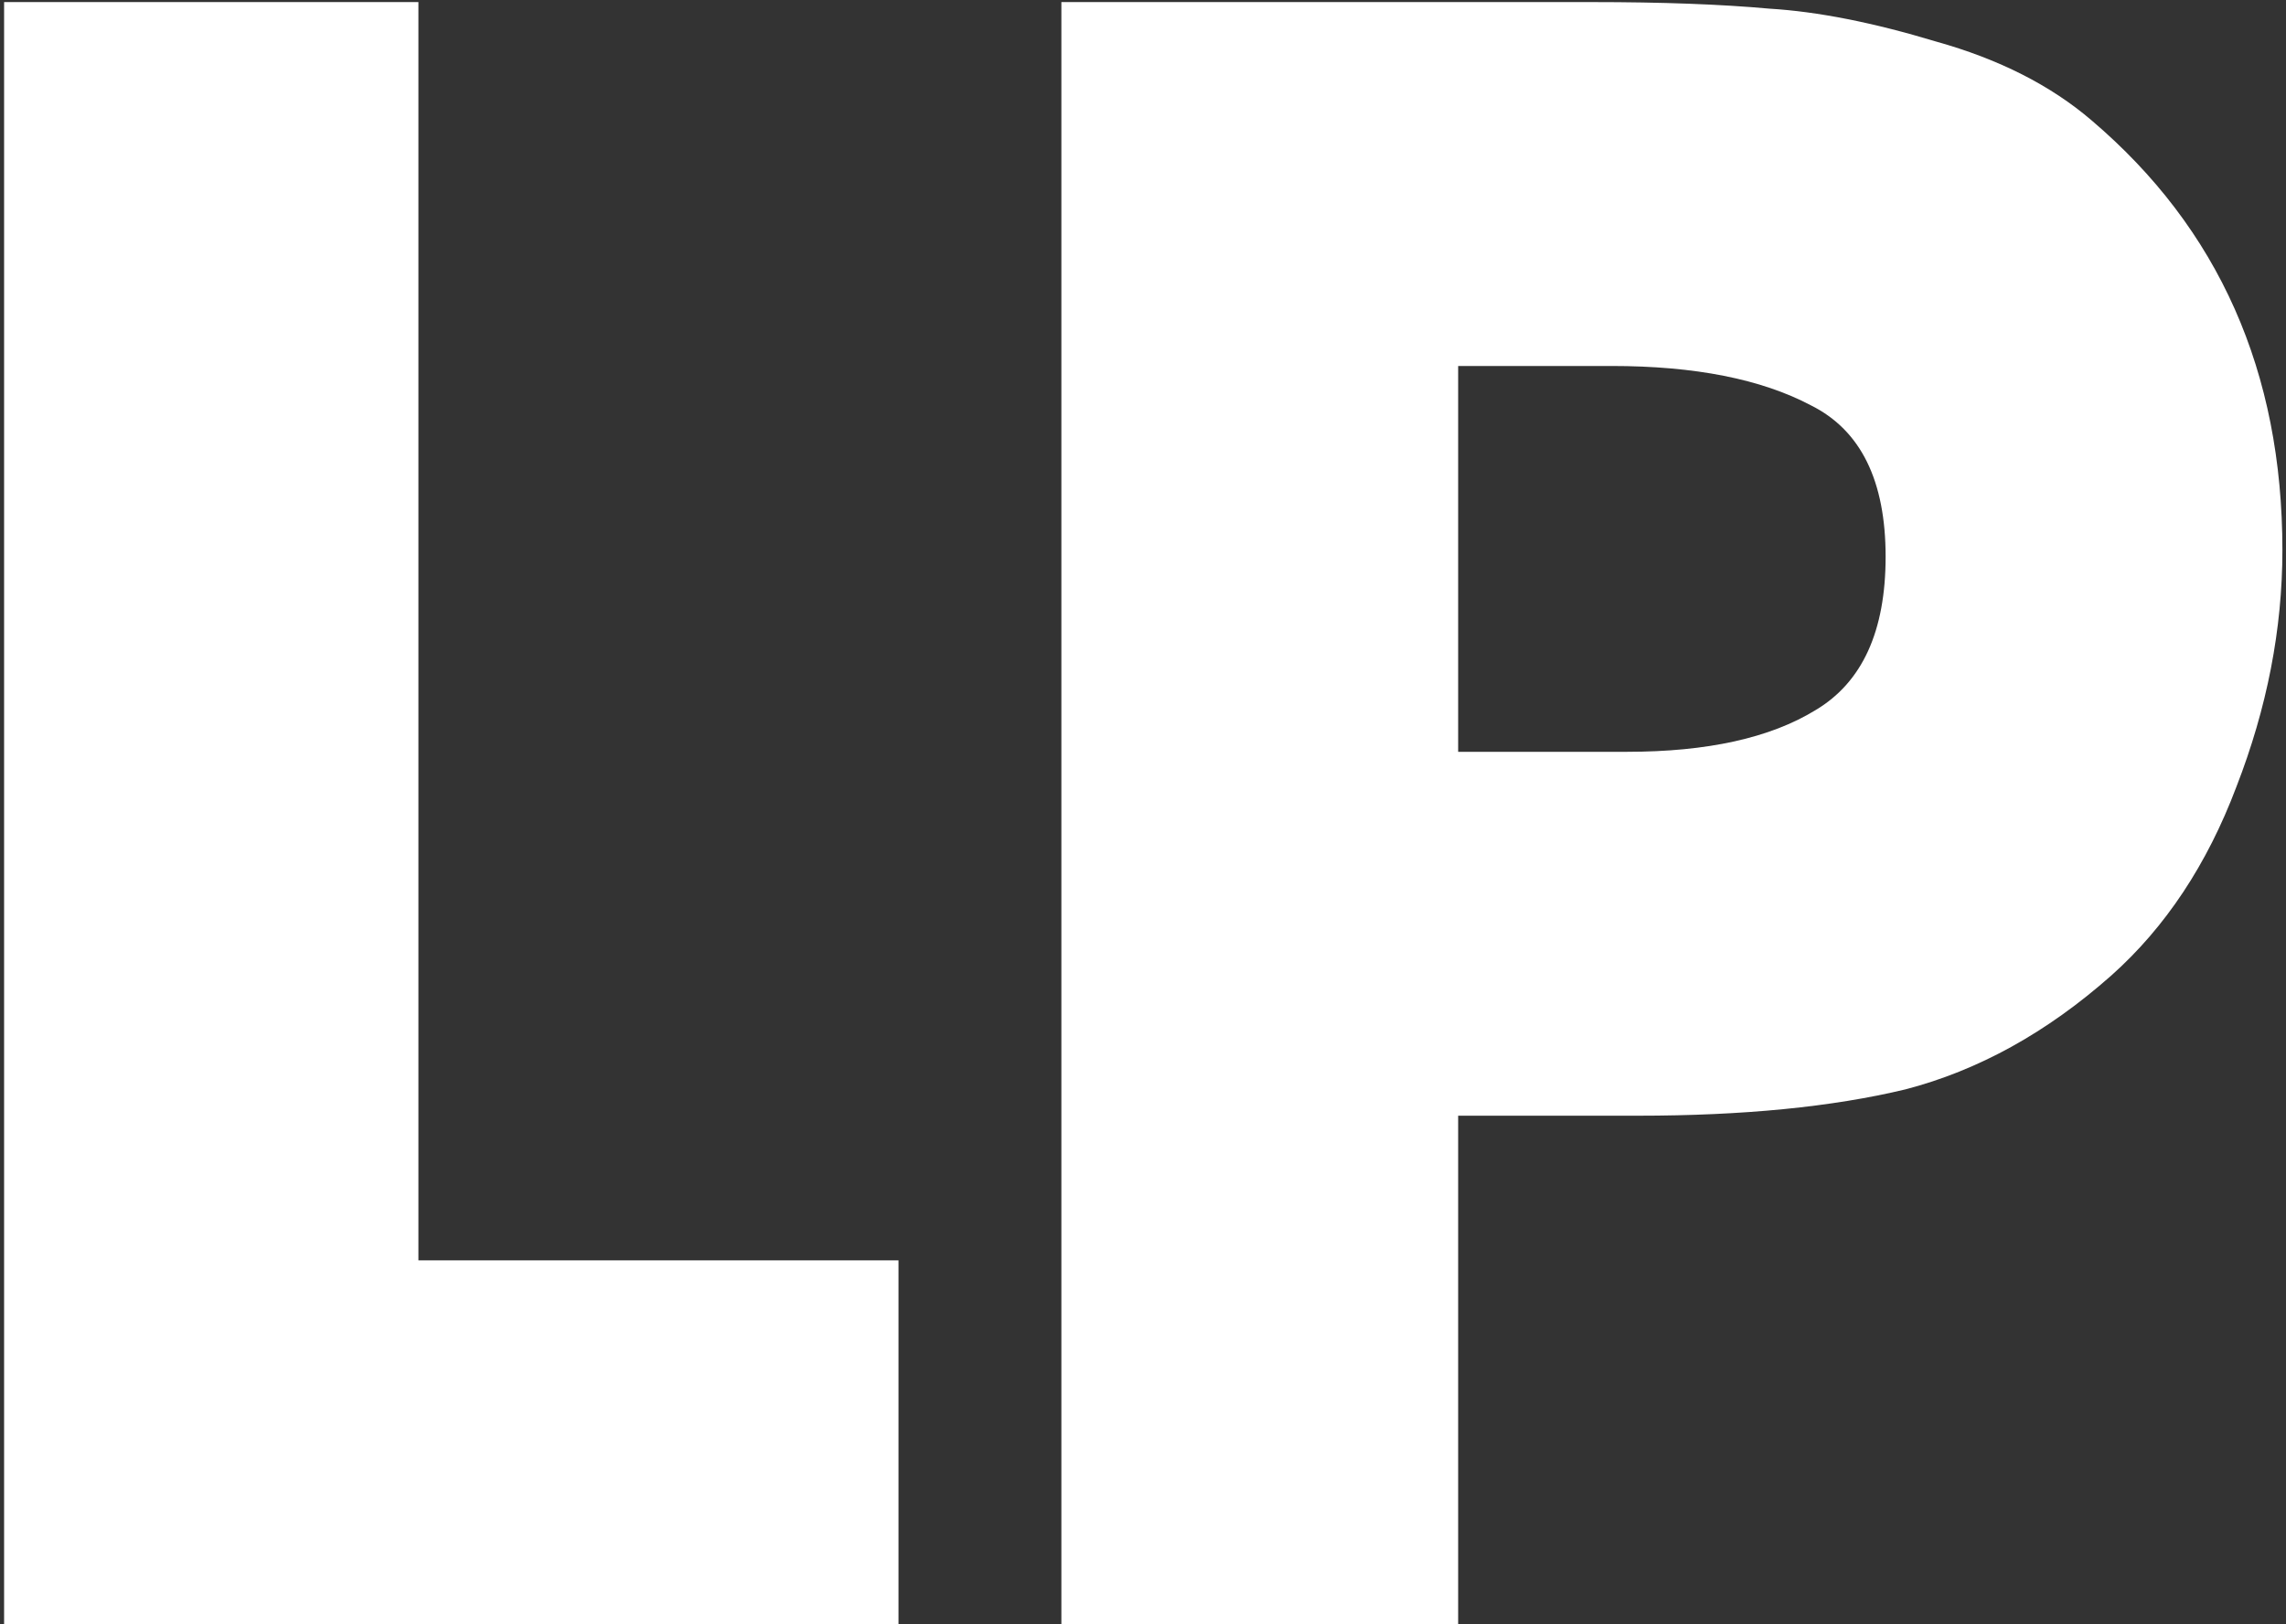<svg xmlns="http://www.w3.org/2000/svg" fill="none" viewBox="0 0 342 243" height="243" width="342">
<rect x="0" y="0" width="342" height="243" fill="#333333" stroke="none"/>
<path fill="white" d="M134.42 243H0.613V0.311H62.597V188.559H134.42V243ZM341.462 82.3C341.462 94.107 339.166 105.913 334.575 117.72C330.202 129.308 323.971 138.709 315.881 145.924C306.261 154.451 295.985 160.136 285.053 162.978C274.121 165.602 260.784 166.914 245.042 166.914H218.149V243H158.789V0.311H238.155C248.649 0.311 257.504 0.639 264.719 1.295C271.934 1.732 280.243 3.372 289.644 6.214C299.046 8.838 306.807 12.773 312.929 18.021C331.951 34.2 341.462 55.627 341.462 82.3ZM282.101 83.284C282.101 71.915 278.384 64.372 270.951 60.655C263.517 56.72 253.569 54.752 241.106 54.752H218.149V112.473H243.402C255.427 112.473 264.829 110.396 271.607 106.241C278.603 102.087 282.101 94.435 282.101 83.284Z"></path>
</svg>
